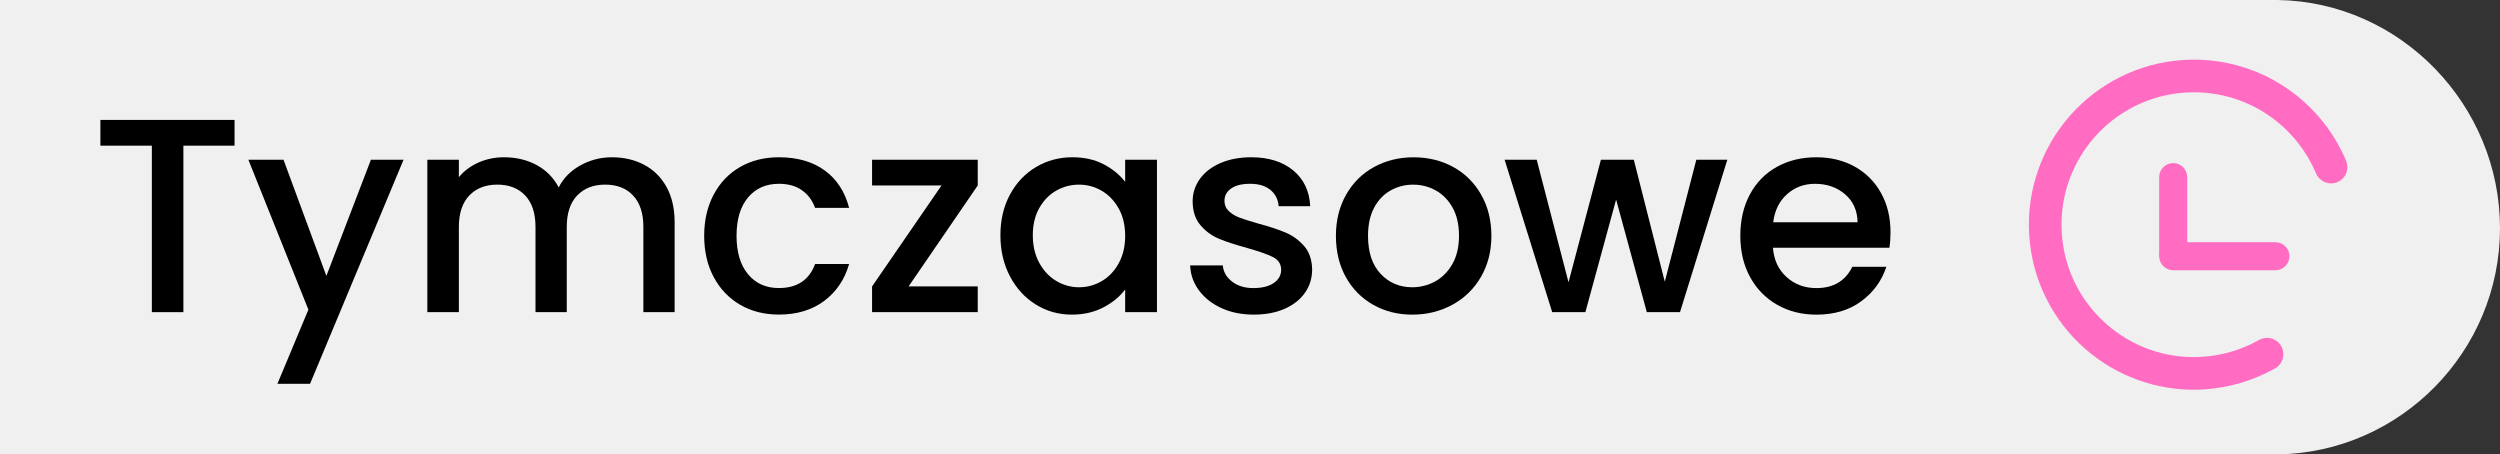 <?xml version="1.0" encoding="utf-8"?>
<!-- Generator: Adobe Illustrator 27.1.1, SVG Export Plug-In . SVG Version: 6.00 Build 0)  -->
<svg version="1.1" id="Calque_1" xmlns="http://www.w3.org/2000/svg" xmlns:xlink="http://www.w3.org/1999/xlink" x="0px" y="0px"
	 viewBox="0 0 126.54 23" style="enable-background:new 0 0 126.54 23;" xml:space="preserve">
<rect x="0" y="0" width="126.54" height="23" fill="#333333" stroke="none"/>
<style type="text/css">
	.st0{fill:#F0F0F0;}
	.st1{enable-background:new    ;}
	.st2{fill:#FF6CC2;}
</style>
<path class="st0" d="M126.54,11.55c0-6.227-5.022-11.45-11.249-11.55l0,0H0v23h115.291l0,0
	C121.519,22.9,126.54,17.777,126.54,11.55z"/>
<g class="st1">
	<path d="M11.872,6.07v1.303H9.282v8.427H7.686V7.373H5.082V6.07H11.872z"/>
	<path d="M20.426,8.086l-4.732,11.339h-1.652l1.568-3.752l-3.038-7.587h1.778
		l2.17,5.879l2.254-5.879H20.426z"/>
	<path d="M32.599,8.338c0.481,0.252,0.859,0.625,1.135,1.12
		c0.274,0.494,0.413,1.092,0.413,1.792v4.549h-1.582v-4.311
		c0-0.691-0.173-1.221-0.519-1.59c-0.346-0.368-0.816-0.553-1.414-0.553
		c-0.597,0-1.07,0.185-1.421,0.553c-0.35,0.369-0.524,0.898-0.524,1.59v4.311
		h-1.582v-4.311c0-0.691-0.173-1.221-0.519-1.59
		c-0.346-0.368-0.816-0.553-1.414-0.553c-0.597,0-1.071,0.185-1.421,0.553
		c-0.35,0.369-0.525,0.898-0.525,1.59v4.311h-1.596V8.086h1.596v0.882
		c0.261-0.317,0.593-0.564,0.994-0.742c0.401-0.177,0.831-0.266,1.288-0.266
		c0.616,0,1.167,0.131,1.652,0.392c0.485,0.262,0.858,0.64,1.12,1.134
		c0.233-0.466,0.597-0.837,1.092-1.112c0.494-0.275,1.026-0.413,1.596-0.413
		C31.574,7.96,32.118,8.086,32.599,8.338z"/>
	<path d="M36.127,9.843c0.322-0.602,0.768-1.066,1.337-1.393
		c0.569-0.327,1.223-0.49,1.96-0.49c0.934,0,1.706,0.222,2.317,0.665
		s1.024,1.075,1.238,1.896h-1.722c-0.14-0.382-0.364-0.681-0.672-0.896
		s-0.695-0.322-1.162-0.322c-0.653,0-1.174,0.231-1.561,0.693
		c-0.388,0.462-0.581,1.108-0.581,1.938c0,0.831,0.193,1.479,0.581,1.946
		c0.387,0.467,0.907,0.7,1.561,0.7c0.924,0,1.535-0.406,1.834-1.218h1.722
		c-0.224,0.783-0.644,1.406-1.26,1.868s-1.381,0.693-2.296,0.693
		c-0.737,0-1.391-0.166-1.96-0.497s-1.015-0.798-1.337-1.4
		c-0.322-0.602-0.483-1.299-0.483-2.092C35.644,11.143,35.805,10.445,36.127,9.843
		z"/>
	<path d="M45.989,14.498h3.5v1.302h-5.348v-1.302l3.514-5.11h-3.514V8.086h5.348
		v1.302L45.989,14.498z"/>
	<path d="M51.12,9.85c0.322-0.597,0.761-1.062,1.316-1.393
		c0.555-0.331,1.169-0.497,1.841-0.497c0.606,0,1.136,0.119,1.589,0.356
		c0.452,0.238,0.814,0.535,1.085,0.89V8.086h1.61v7.713h-1.61v-1.148
		c-0.271,0.364-0.64,0.668-1.106,0.91c-0.467,0.243-0.998,0.364-1.596,0.364
		c-0.663,0-1.27-0.17-1.82-0.511s-0.986-0.816-1.309-1.429
		c-0.322-0.61-0.483-1.304-0.483-2.078C50.637,11.133,50.798,10.448,51.12,9.85
		z M56.622,10.55c-0.22-0.392-0.506-0.69-0.861-0.896
		c-0.354-0.205-0.737-0.308-1.147-0.308c-0.411,0-0.794,0.101-1.148,0.301
		c-0.354,0.201-0.642,0.495-0.86,0.882c-0.22,0.388-0.329,0.848-0.329,1.38
		c0,0.531,0.109,0.998,0.329,1.399c0.219,0.401,0.508,0.707,0.867,0.917
		s0.74,0.315,1.142,0.315c0.41,0,0.793-0.103,1.147-0.309
		c0.355-0.205,0.642-0.506,0.861-0.902s0.329-0.861,0.329-1.393
		C56.951,11.404,56.842,10.942,56.622,10.55z"/>
	<path d="M61.83,15.597c-0.48-0.219-0.86-0.518-1.141-0.896
		s-0.43-0.801-0.448-1.268h1.652c0.027,0.327,0.184,0.6,0.469,0.819
		c0.284,0.22,0.642,0.329,1.071,0.329c0.447,0,0.795-0.086,1.043-0.259
		c0.247-0.173,0.371-0.395,0.371-0.665c0-0.29-0.138-0.505-0.413-0.645
		S63.723,12.72,63.125,12.552c-0.578-0.158-1.05-0.312-1.414-0.462
		c-0.363-0.149-0.679-0.377-0.944-0.686C60.5,11.096,60.367,10.69,60.367,10.186
		c0-0.41,0.121-0.786,0.364-1.127c0.242-0.341,0.59-0.608,1.043-0.805
		c0.452-0.196,0.973-0.294,1.561-0.294c0.878,0,1.585,0.222,2.121,0.665
		c0.537,0.443,0.824,1.048,0.861,1.812h-1.596
		c-0.028-0.345-0.168-0.62-0.42-0.826c-0.252-0.205-0.593-0.308-1.022-0.308
		c-0.42,0-0.742,0.079-0.966,0.238c-0.225,0.158-0.336,0.368-0.336,0.63
		c0,0.205,0.074,0.378,0.224,0.518c0.149,0.141,0.331,0.25,0.546,0.329
		c0.215,0.08,0.532,0.18,0.952,0.301c0.561,0.149,1.02,0.302,1.379,0.455
		c0.359,0.154,0.67,0.38,0.932,0.679c0.261,0.299,0.396,0.695,0.405,1.189
		c0,0.439-0.121,0.831-0.363,1.176c-0.243,0.346-0.586,0.616-1.029,0.812
		s-0.964,0.294-1.562,0.294C62.854,15.926,62.311,15.816,61.83,15.597z"/>
	<path d="M69.509,15.429c-0.588-0.331-1.05-0.798-1.386-1.4
		c-0.336-0.602-0.504-1.299-0.504-2.092c0-0.784,0.173-1.479,0.518-2.086
		c0.346-0.606,0.816-1.073,1.414-1.399c0.598-0.327,1.265-0.49,2.002-0.49
		s1.404,0.163,2.002,0.49c0.598,0.326,1.068,0.793,1.414,1.399
		c0.346,0.607,0.519,1.302,0.519,2.086c0,0.784-0.178,1.479-0.532,2.085
		c-0.354,0.607-0.838,1.076-1.449,1.407s-1.286,0.497-2.022,0.497
		C70.755,15.926,70.097,15.76,69.509,15.429z M72.638,14.246
		c0.359-0.196,0.651-0.49,0.875-0.882c0.225-0.393,0.336-0.868,0.336-1.428
		c0-0.56-0.107-1.033-0.321-1.421c-0.215-0.387-0.5-0.679-0.854-0.875
		s-0.737-0.294-1.147-0.294c-0.411,0-0.791,0.098-1.142,0.294
		c-0.35,0.196-0.628,0.488-0.833,0.875c-0.205,0.388-0.308,0.861-0.308,1.421
		c0,0.831,0.212,1.472,0.637,1.924c0.425,0.453,0.959,0.68,1.604,0.68
		C71.894,14.54,72.278,14.441,72.638,14.246z"/>
	<path d="M87.43,8.086l-2.395,7.713h-1.68l-1.554-5.698l-1.555,5.698h-1.68
		l-2.408-7.713h1.624l1.61,6.202L81.031,8.086h1.666l1.568,6.173l1.596-6.173
		H87.43z"/>
	<path d="M95.634,12.538h-5.895c0.047,0.615,0.275,1.11,0.687,1.483
		c0.41,0.374,0.914,0.561,1.512,0.561c0.858,0,1.465-0.359,1.82-1.078h1.722
		c-0.233,0.709-0.656,1.29-1.268,1.743c-0.611,0.452-1.369,0.679-2.274,0.679
		c-0.737,0-1.398-0.166-1.981-0.497s-1.041-0.798-1.372-1.4
		c-0.331-0.602-0.497-1.299-0.497-2.092c0-0.793,0.161-1.491,0.483-2.093
		s0.774-1.066,1.358-1.393c0.583-0.327,1.253-0.49,2.009-0.49
		c0.728,0,1.376,0.158,1.946,0.476c0.568,0.317,1.012,0.764,1.329,1.337
		c0.317,0.574,0.477,1.234,0.477,1.981C95.689,12.043,95.671,12.305,95.634,12.538z
		 M94.023,11.25c-0.01-0.588-0.22-1.06-0.63-1.414
		c-0.411-0.354-0.92-0.532-1.526-0.532c-0.551,0-1.021,0.175-1.414,0.525
		c-0.392,0.35-0.625,0.823-0.7,1.421H94.023z"/>
</g>
<g>
	<g>
		<path class="st2" d="M118.405,8.282c-0.271-0.645-0.625-1.25-1.058-1.806
			c-0.523-0.672-1.147-1.253-1.854-1.728c-0.715-0.48-1.496-0.839-2.323-1.068
			c-0.855-0.236-1.742-0.326-2.635-0.269c-1.075,0.069-2.104,0.347-3.059,0.825
			c-0.922,0.462-1.737,1.091-2.421,1.869c-0.684,0.778-1.203,1.666-1.543,2.64
			c-0.352,1.009-0.496,2.065-0.426,3.139s0.347,2.104,0.825,3.059
			c0.462,0.922,1.091,1.737,1.869,2.421c0.778,0.684,1.666,1.203,2.64,1.543
			c1.009,0.352,2.065,0.496,3.139,0.426c1.202-0.077,2.372-0.426,3.413-1.014
			c0.226-0.127,0.296-0.419,0.156-0.637c-0.13-0.2-0.393-0.264-0.601-0.147
			c-0.922,0.521-1.96,0.83-3.025,0.898c-0.954,0.061-1.89-0.066-2.784-0.378
			c-0.864-0.302-1.652-0.762-2.342-1.369c-0.69-0.607-1.248-1.329-1.658-2.148
			c-0.424-0.847-0.67-1.759-0.732-2.713c-0.061-0.954,0.066-1.89,0.378-2.784
			c0.302-0.864,0.762-1.652,1.369-2.342c0.607-0.69,1.329-1.248,2.147-1.658
			c0.847-0.424,1.759-0.67,2.713-0.732c0.793-0.051,1.579,0.029,2.337,0.238
			c0.733,0.202,1.426,0.521,2.06,0.947c0.628,0.422,1.181,0.938,1.645,1.534
			c0.384,0.493,0.698,1.03,0.939,1.602c0.092,0.22,0.34,0.329,0.564,0.251
			l0-0C118.384,8.797,118.506,8.522,118.405,8.282z"/>
		<path class="st2" d="M111.035,19.726c-0.936,0-1.854-0.155-2.739-0.465
			c-1.021-0.356-1.951-0.899-2.764-1.615c-0.814-0.715-1.473-1.568-1.956-2.534
			c-0.501-0.999-0.792-2.077-0.864-3.203c-0.073-1.125,0.077-2.231,0.447-3.287
			c0.354-1.019,0.898-1.949,1.614-2.764c0.717-0.815,1.569-1.473,2.535-1.957
			c1.001-0.501,2.078-0.792,3.202-0.864c0.936-0.061,1.863,0.034,2.759,0.282
			c0.866,0.239,1.685,0.615,2.433,1.118c0.739,0.496,1.392,1.104,1.94,1.809
			c0.452,0.581,0.824,1.217,1.107,1.891l0,0c0.088,0.21,0.086,0.45-0.007,0.657
			c-0.092,0.207-0.267,0.369-0.48,0.443c-0.41,0.144-0.866-0.058-1.034-0.46
			c-0.228-0.541-0.526-1.051-0.889-1.516c-0.441-0.566-0.966-1.055-1.559-1.454
			c-0.601-0.403-1.257-0.705-1.95-0.896c-0.718-0.197-1.467-0.274-2.214-0.226
			c-0.903,0.059-1.768,0.292-2.569,0.693c-0.774,0.389-1.459,0.917-2.034,1.57
			c-0.574,0.654-1.011,1.401-1.296,2.218c-0.296,0.846-0.416,1.733-0.358,2.637
			c0.059,0.903,0.291,1.768,0.692,2.569c0.389,0.774,0.918,1.459,1.571,2.034
			c0.654,0.574,1.4,1.011,2.218,1.297c0.846,0.295,1.731,0.417,2.637,0.357
			c1.002-0.064,1.992-0.358,2.865-0.851c0.381-0.216,0.862-0.096,1.1,0.269
			c0.124,0.191,0.163,0.427,0.109,0.647c-0.054,0.22-0.197,0.409-0.395,0.521
			c-1.088,0.614-2.323,0.981-3.573,1.062
			C111.401,19.72,111.218,19.726,111.035,19.726z"/>
	</g>
	<path class="st2" d="M115.173,12.26h-4.465V8.965c0-0.392-0.318-0.71-0.71-0.71
		s-0.71,0.318-0.71,0.71v3.803c-0.01,0.07-0.01,0.14,0,0.21
		c0.005,0.388,0.32,0.701,0.709,0.701h5.175c0.392,0,0.71-0.318,0.71-0.71
		C115.883,12.577,115.565,12.26,115.173,12.26z"/>
</g>
</svg>

